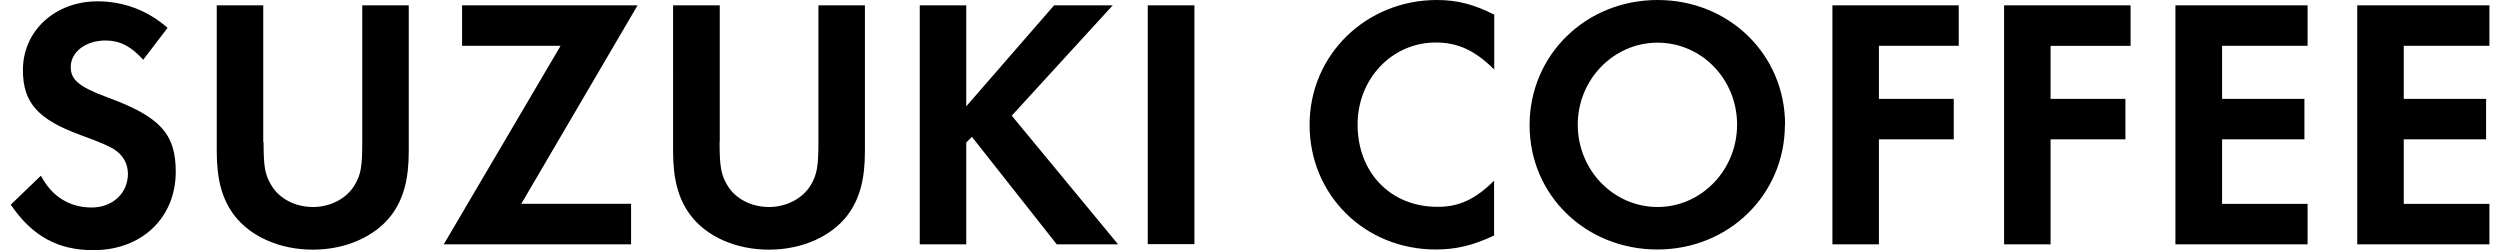 <?xml version="1.0" encoding="UTF-8"?><svg id="_レイヤー_2" xmlns="http://www.w3.org/2000/svg" viewBox="0 0 148.71 15" width="150" height="15"><g id="_レイヤー_1-2"><path d="m7.95,3.59c-.73-.82-1.42-1.16-2.26-1.16-1.2,0-2.09.69-2.09,1.59,0,.77.49,1.18,2.17,1.81,3.18,1.16,4.13,2.19,4.13,4.47,0,2.77-2.04,4.71-4.94,4.71-2.13,0-3.67-.84-4.96-2.73l1.81-1.74c.65,1.25,1.72,1.91,3.05,1.91,1.25,0,2.17-.86,2.17-2.02,0-.6-.28-1.12-.84-1.48-.28-.17-.84-.43-1.93-.82-2.62-.95-3.53-1.95-3.53-3.93C.73,1.85,2.66.08,5.2.08c1.57,0,3.01.54,4.21,1.59l-1.46,1.91Zm7.22,4.94c0,1.46.08,1.94.45,2.56.47.82,1.44,1.33,2.51,1.33s2.04-.52,2.51-1.33c.37-.62.45-1.09.45-2.56V.32h2.79v8.77c0,1.68-.32,2.86-1.05,3.83-.99,1.29-2.75,2.06-4.71,2.06-1.95,0-3.72-.77-4.71-2.06-.73-.97-1.05-2.15-1.05-3.83V.32h2.79v8.21Zm22.05,3.7v2.43h-11.24s7.01-11.91,7.01-11.91h-5.91V.32h10.53l-6.98,11.91h6.6Zm5.31-3.7c0,1.46.09,1.94.45,2.56.47.82,1.44,1.33,2.51,1.33s2.04-.52,2.52-1.33c.36-.62.45-1.1.45-2.56V.32h2.79v8.77c0,1.68-.32,2.86-1.05,3.83-.99,1.29-2.75,2.06-4.71,2.06s-3.72-.77-4.7-2.06c-.73-.97-1.05-2.15-1.05-3.83V.32h2.8v8.21ZM62.6.32h3.52l-6.06,6.62,6.38,7.72h-3.68s-5.09-6.45-5.09-6.45l-.34.34v6.11h-2.79V.32h2.79v6.06L62.6.32Zm8.42,14.33h-2.8V.32h2.8v14.33Zm17.98-10.49c-1.16-1.14-2.17-1.61-3.5-1.61-2.62,0-4.69,2.17-4.69,4.92,0,2.9,2,4.95,4.81,4.94,1.27,0,2.26-.45,3.38-1.57v3.29c-1.27.6-2.3.84-3.5.84-4.25,0-7.57-3.26-7.57-7.48S81.34,0,85.57,0C86.78,0,87.79.26,89.01.88v3.29Zm17.45,3.31c0,4.21-3.37,7.5-7.65,7.5s-7.67-3.24-7.67-7.46S94.51,0,98.81,0c4.3,0,7.65,3.28,7.65,7.48m-12.44,0c0,2.73,2.15,4.94,4.79,4.94,2.62,0,4.77-2.21,4.77-4.94s-2.13-4.92-4.77-4.92-4.79,2.21-4.79,4.92m18.07-4.73v3.18h4.49v2.43h-4.49s0,6.3,0,6.3h-2.79V.32h7.58v2.43h-4.79Zm10.3,0v3.18h4.49v2.43h-4.49v6.3h-2.79s0-14.34,0-14.34h7.59v2.43h-4.79Zm10.29,0v3.18h4.94s0,2.43,0,2.43h-4.94v3.87h5.13v2.43s-7.93,0-7.93,0V.32h7.93v2.43h-5.13Zm10.9,0v3.18h4.94v2.43h-4.94v3.87h5.14v2.43h-7.93V.32h7.93v2.43h-5.14Z"/></g></svg>